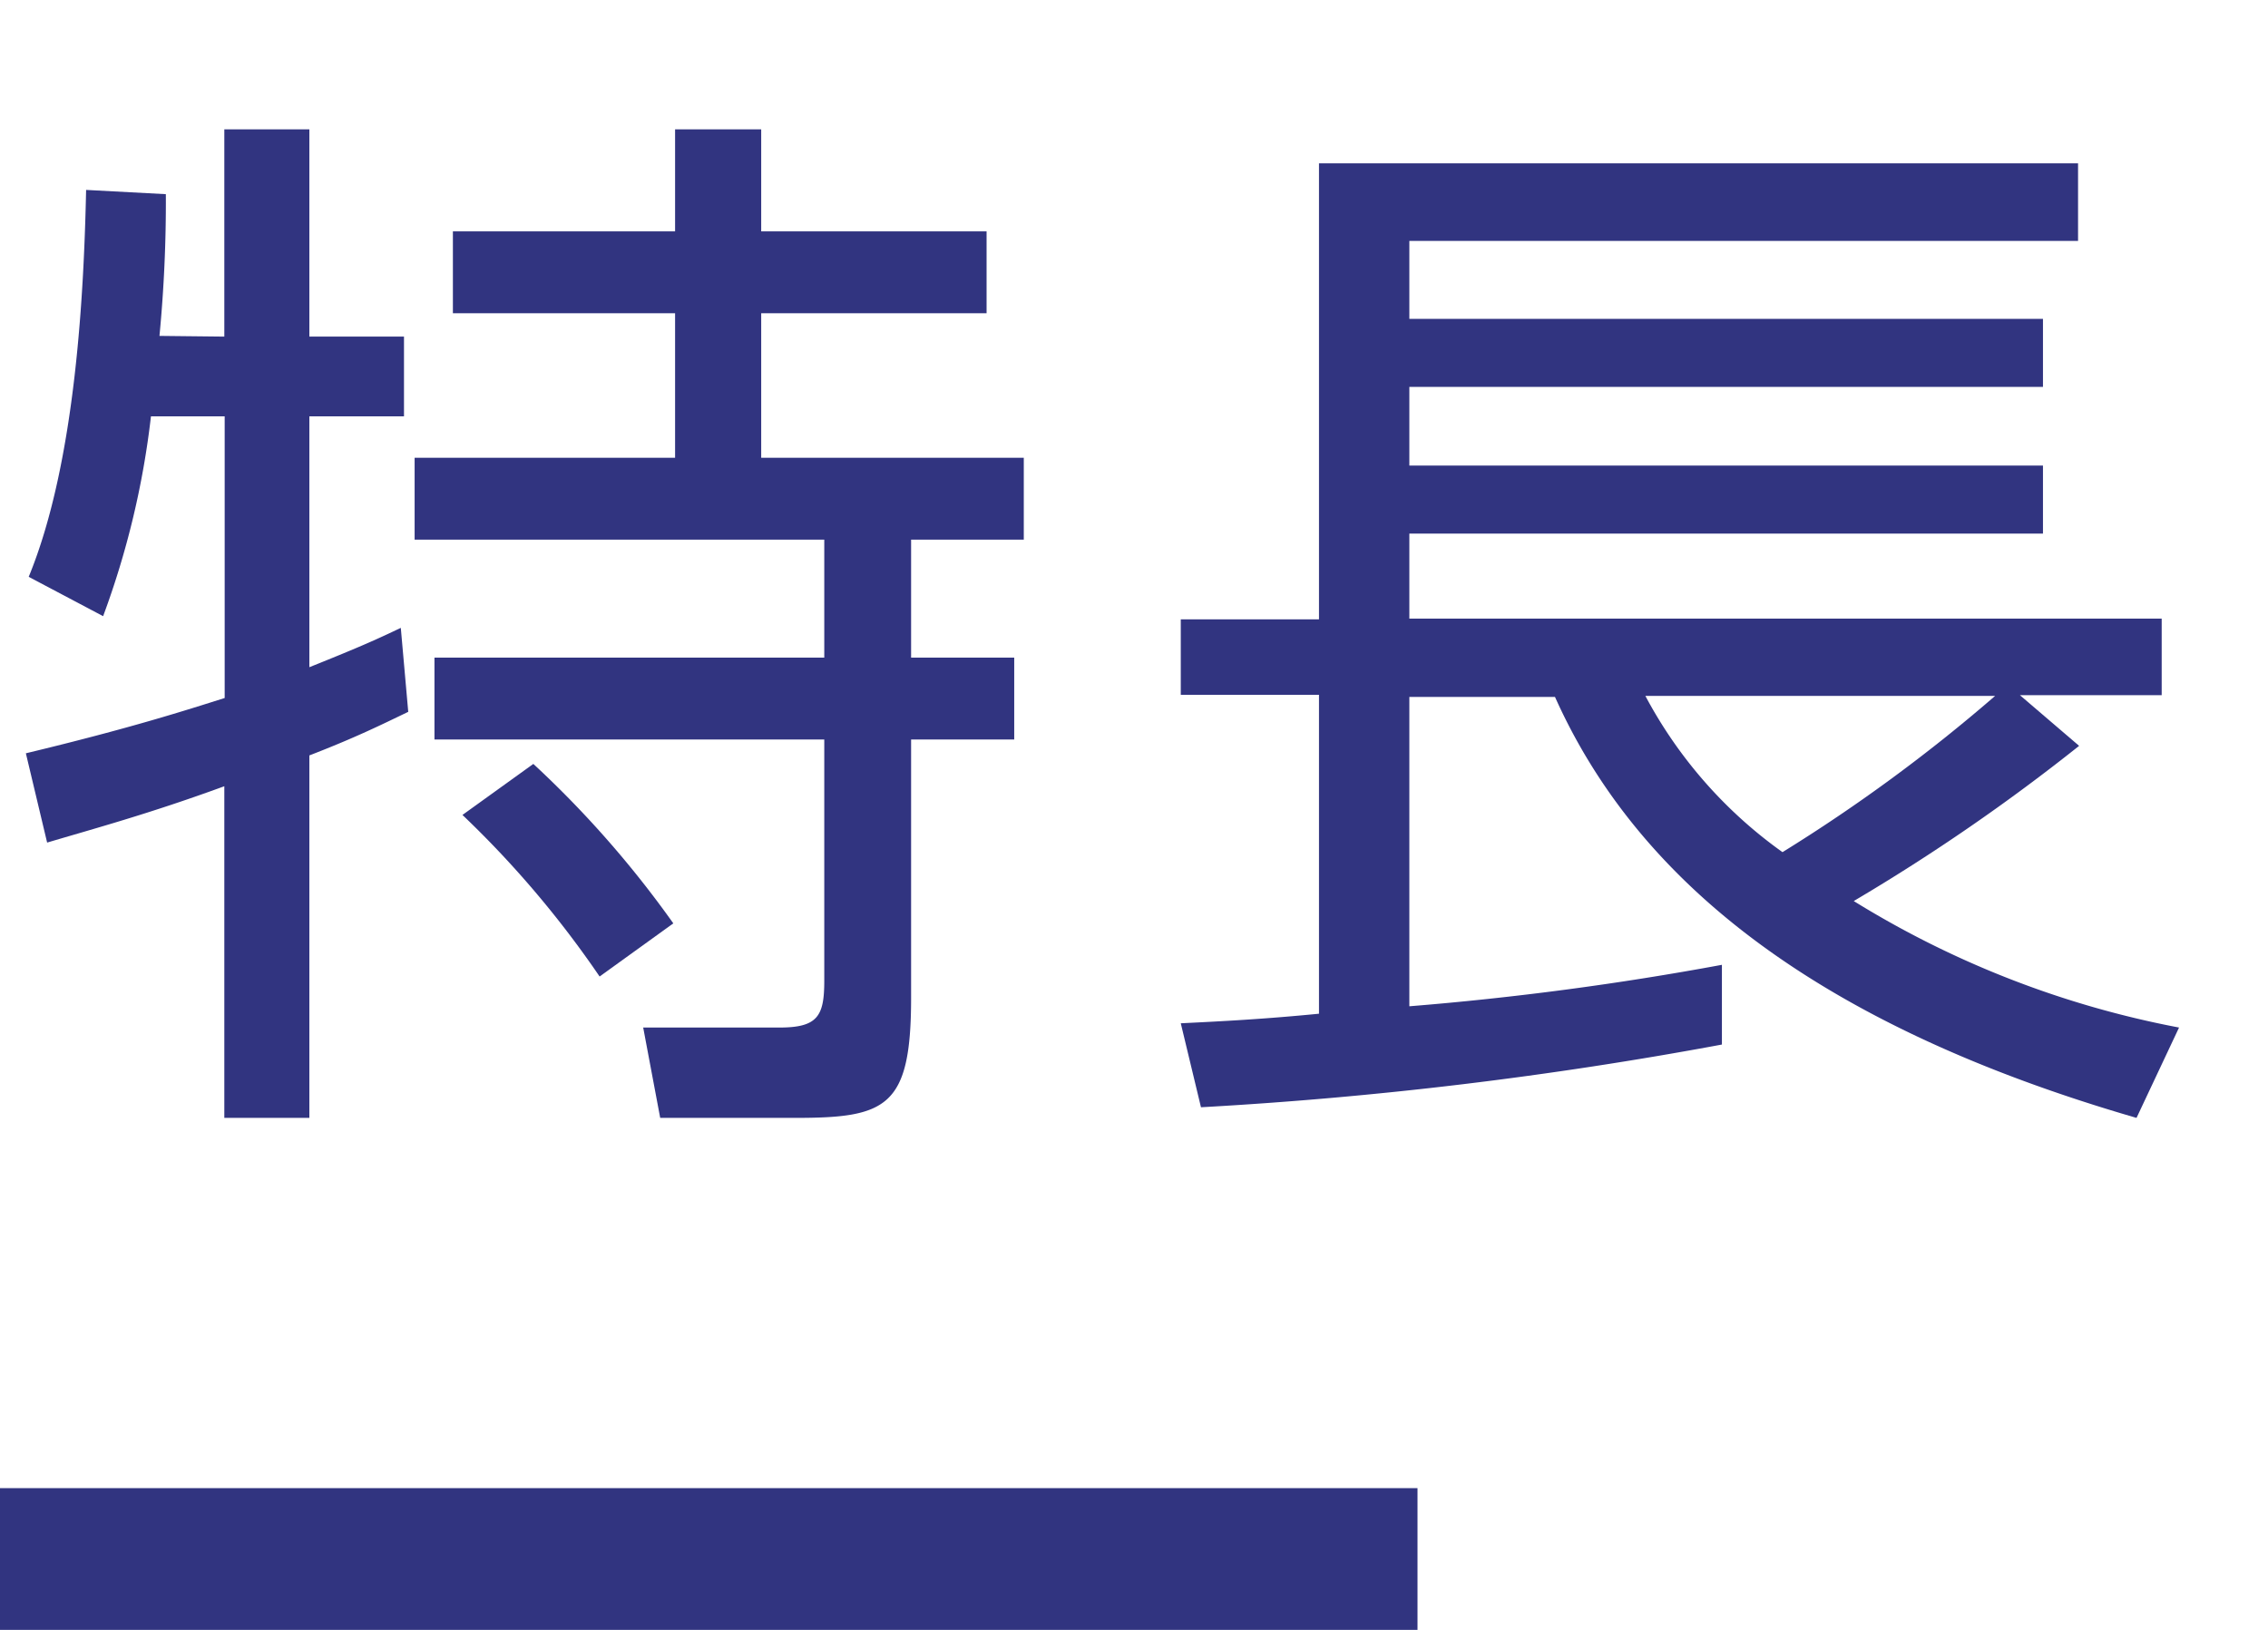 <svg id="レイヤー_1" data-name="レイヤー 1" xmlns="http://www.w3.org/2000/svg" viewBox="0 0 64 46"><defs><style>.cls-1{fill:#313480;}</style></defs><title>アートボード 46</title><path class="cls-1" d="M6.33,9.5V3.65h2.4V9.5H11.4v2.25H8.73v7.08c1.5-.6,1.95-.81,2.58-1.11l.21,2.37c-.75.36-1.47.72-2.79,1.23V31.55H6.33V22.19c-2.13.78-3.69,1.2-5,1.59l-.6-2.52c3-.72,4.56-1.23,5.61-1.56V11.75H4.26a24.1,24.1,0,0,1-1.35,5.64L.81,16.28C2.16,13,2.37,8.09,2.43,5.36l2.25.12a39.7,39.7,0,0,1-.18,4ZM21.48,3.65V6.53h6.36V8.84H21.48v4.08h7.41v2.31H25.71v3.33h2.91v2.31H25.71v7.29c0,3.09-.69,3.39-3.27,3.39H18.63L18.15,29,22,29c1.08,0,1.26-.33,1.26-1.32V20.87h-11V18.56h11V15.23H11.7V12.92h7.35V8.84H12.78V6.53h6.27V3.65ZM16.92,27.56A28.31,28.31,0,0,0,13.05,23l2-1.44A29,29,0,0,1,19,26.06Z"/><path class="cls-1" d="M58.67,21.05a55.52,55.52,0,0,1-6.36,4.38A27,27,0,0,0,61.49,29l-1.2,2.55c-9-2.61-14.07-6.66-16.41-11.88H39.77V28.4a86.49,86.49,0,0,0,8.82-1.17v2.25a115.37,115.37,0,0,1-14.7,1.77l-.57-2.37c1.23-.06,2.37-.12,3.9-.27v-9h-3.9V17.48h3.9V4.61H58.64V6.8H39.77V9H57.65v1.92H39.77v2.22H57.65v1.92H39.77v2.4H61v2.16H57ZM46.43,19.64a12.78,12.78,0,0,0,3.87,4.41,46.48,46.48,0,0,0,6-4.41Z"/><rect class="cls-1" y="42" width="40" height="4"/></svg>